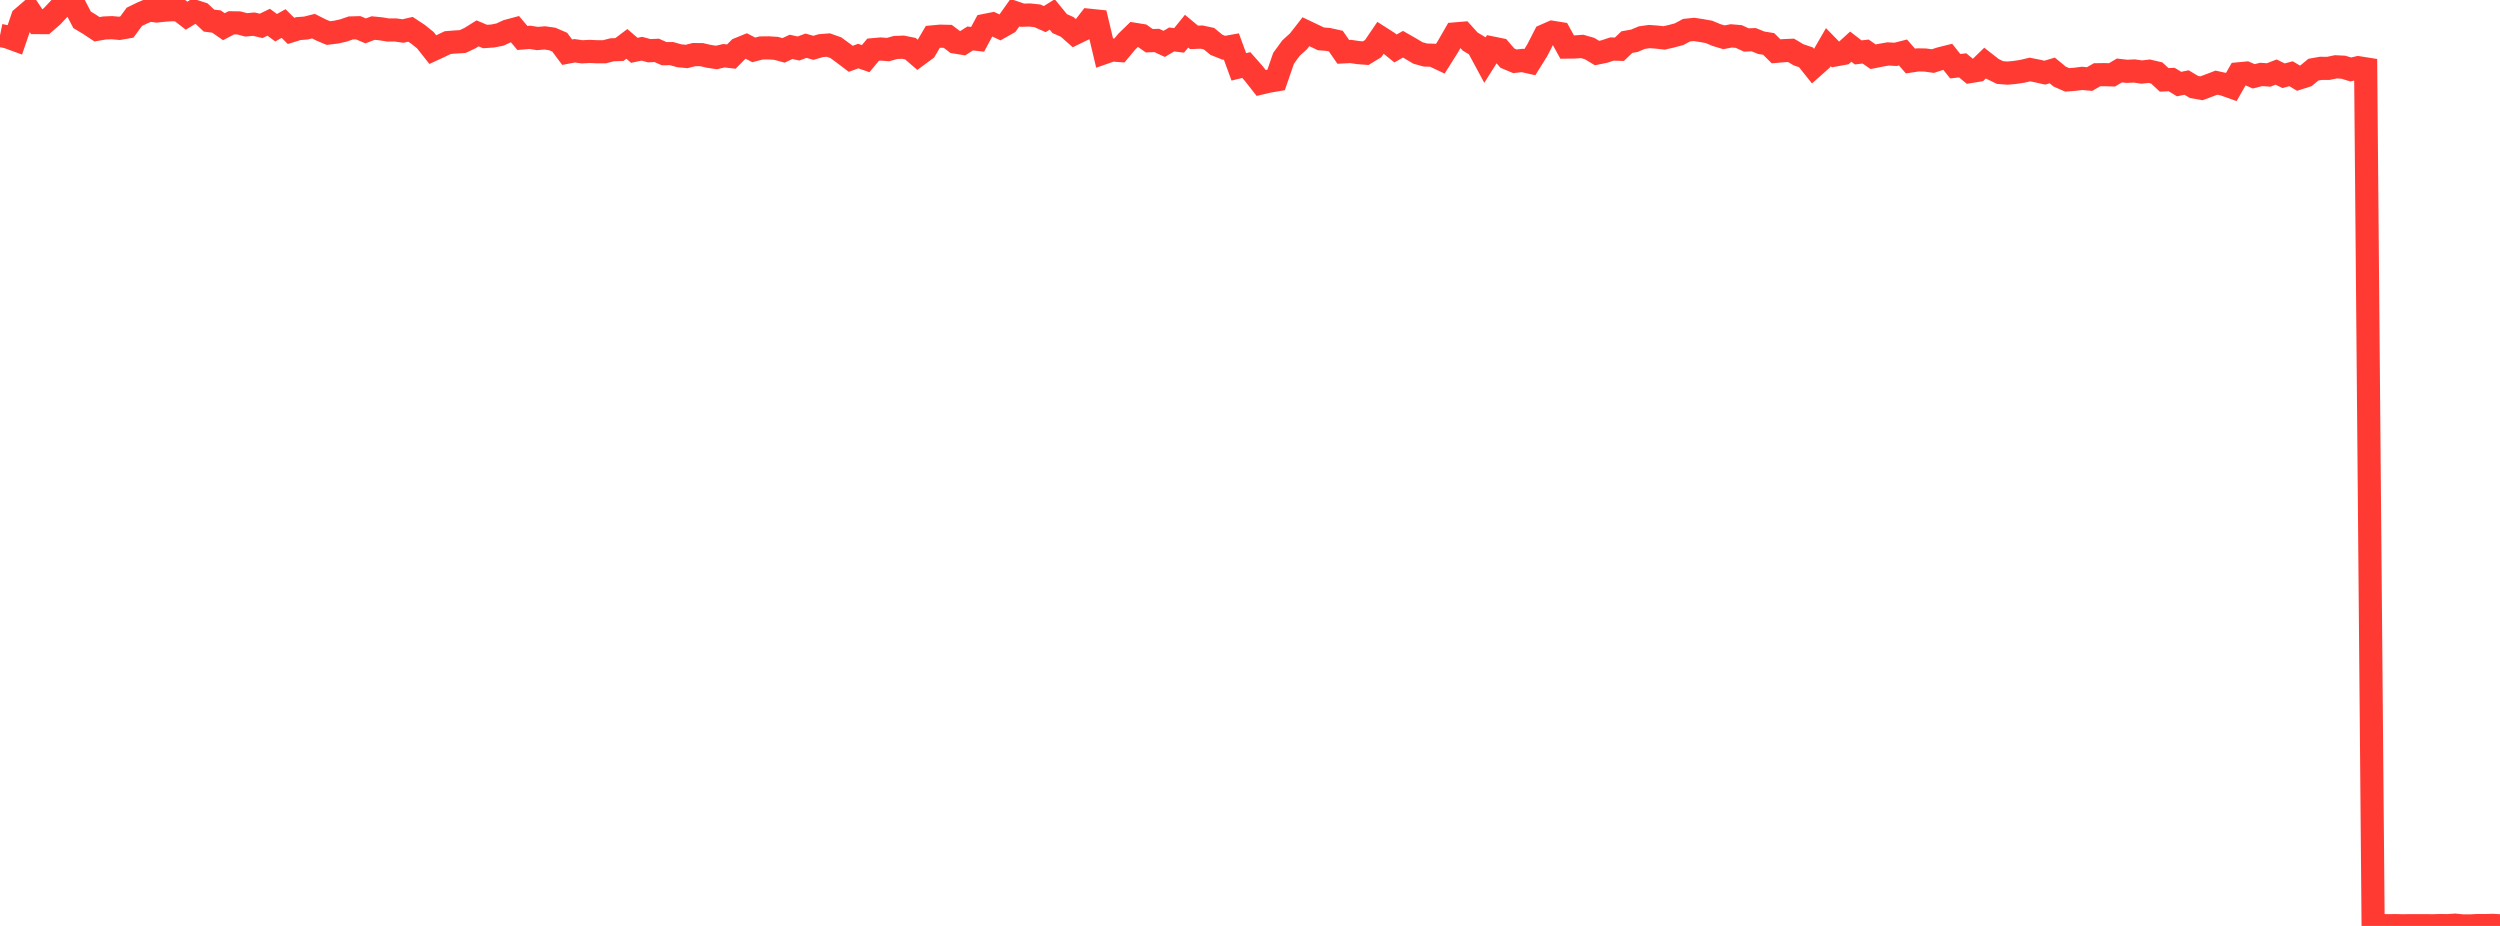 <?xml version="1.0" standalone="no"?>
<!DOCTYPE svg PUBLIC "-//W3C//DTD SVG 1.1//EN" "http://www.w3.org/Graphics/SVG/1.1/DTD/svg11.dtd">

<svg width="135" height="50" viewBox="0 0 135 50" preserveAspectRatio="none" 
  xmlns="http://www.w3.org/2000/svg"
  xmlns:xlink="http://www.w3.org/1999/xlink">


<polyline points="0.0, 1.911 0.403, 1.994 0.806, 2.141 1.209, 0.96 1.612, 0.614 2.015, 1.219 2.418, 1.222 2.821, 0.87 3.224, 0.44 3.627, 0.0 4.03, 0.299 4.433, 1.071 4.836, 1.313 5.239, 1.581 5.642, 1.511 6.045, 1.494 6.448, 1.531 6.851, 1.46 7.254, 0.909 7.657, 0.712 8.06, 0.539 8.463, 0.594 8.866, 0.551 9.269, 0.523 9.672, 0.536 10.075, 0.847 10.478, 0.602 10.881, 0.732 11.284, 1.112 11.687, 1.162 12.09, 1.442 12.493, 1.231 12.896, 1.238 13.299, 1.343 13.701, 1.304 14.104, 1.397 14.507, 1.201 14.91, 1.497 15.313, 1.271 15.716, 1.669 16.119, 1.544 16.522, 1.513 16.925, 1.412 17.328, 1.615 17.731, 1.785 18.134, 1.737 18.537, 1.648 18.94, 1.51 19.343, 1.498 19.746, 1.668 20.149, 1.515 20.552, 1.554 20.955, 1.62 21.358, 1.618 21.761, 1.676 22.164, 1.582 22.567, 1.847 22.97, 2.171 23.373, 2.68 23.776, 2.494 24.179, 2.3 24.582, 2.268 24.985, 2.243 25.388, 2.053 25.791, 1.802 26.194, 1.972 26.597, 1.945 27.0, 1.866 27.403, 1.679 27.806, 1.571 28.209, 2.05 28.612, 2.015 29.015, 2.079 29.418, 2.047 29.821, 2.104 30.224, 2.277 30.627, 2.818 31.03, 2.742 31.433, 2.798 31.836, 2.777 32.239, 2.795 32.642, 2.795 33.045, 2.691 33.448, 2.674 33.851, 2.37 34.254, 2.718 34.657, 2.631 35.06, 2.739 35.463, 2.72 35.866, 2.899 36.269, 2.895 36.672, 3.01 37.075, 3.049 37.478, 2.948 37.881, 2.95 38.284, 3.043 38.687, 3.104 39.09, 3.009 39.493, 3.056 39.896, 2.647 40.299, 2.483 40.701, 2.694 41.104, 2.59 41.507, 2.585 41.91, 2.611 42.313, 2.72 42.716, 2.53 43.119, 2.619 43.522, 2.469 43.925, 2.583 44.328, 2.464 44.731, 2.433 45.134, 2.576 45.537, 2.87 45.94, 3.175 46.343, 3.028 46.746, 3.167 47.149, 2.683 47.552, 2.646 47.955, 2.676 48.358, 2.564 48.761, 2.548 49.164, 2.63 49.567, 2.977 49.97, 2.679 50.373, 1.991 50.776, 1.954 51.179, 1.963 51.582, 2.27 51.985, 2.336 52.388, 2.077 52.791, 2.123 53.194, 1.372 53.597, 1.292 54.0, 1.478 54.403, 1.251 54.806, 0.684 55.209, 0.821 55.612, 0.811 56.015, 0.854 56.418, 1.032 56.821, 0.78 57.224, 1.274 57.627, 1.453 58.03, 1.808 58.433, 1.612 58.836, 1.095 59.239, 1.137 59.642, 2.838 60.045, 2.697 60.448, 2.727 60.851, 2.243 61.254, 1.851 61.657, 1.916 62.06, 2.199 62.463, 2.184 62.866, 2.37 63.269, 2.13 63.672, 2.181 64.075, 1.684 64.478, 2.018 64.881, 2.002 65.284, 2.088 65.687, 2.419 66.09, 2.58 66.493, 2.508 66.896, 3.611 67.299, 3.512 67.701, 3.967 68.104, 4.48 68.507, 4.386 68.91, 4.317 69.313, 3.147 69.716, 2.596 70.119, 2.229 70.522, 1.713 70.925, 1.905 71.328, 2.098 71.731, 2.13 72.134, 2.219 72.537, 2.801 72.94, 2.78 73.343, 2.84 73.746, 2.872 74.149, 2.627 74.552, 2.035 74.955, 2.292 75.358, 2.618 75.761, 2.388 76.164, 2.619 76.567, 2.859 76.97, 2.971 77.373, 2.983 77.776, 3.173 78.179, 2.533 78.582, 1.831 78.985, 1.797 79.388, 2.244 79.791, 2.485 80.194, 3.234 80.597, 2.596 81.0, 2.678 81.403, 3.142 81.806, 3.31 82.209, 3.265 82.612, 3.356 83.015, 2.708 83.418, 1.921 83.821, 1.744 84.224, 1.809 84.627, 2.542 85.03, 2.537 85.433, 2.507 85.836, 2.622 86.239, 2.863 86.642, 2.781 87.045, 2.647 87.448, 2.659 87.851, 2.273 88.254, 2.202 88.657, 2.032 89.06, 1.974 89.463, 2.003 89.866, 2.048 90.269, 1.954 90.672, 1.846 91.075, 1.63 91.478, 1.589 91.881, 1.65 92.284, 1.722 92.687, 1.891 93.09, 2.013 93.493, 1.937 93.896, 1.972 94.299, 2.158 94.701, 2.144 95.104, 2.307 95.507, 2.373 95.91, 2.772 96.313, 2.737 96.716, 2.718 97.119, 2.958 97.522, 3.095 97.925, 3.601 98.328, 3.243 98.731, 2.546 99.134, 2.961 99.537, 2.886 99.94, 2.519 100.343, 2.83 100.746, 2.783 101.149, 3.064 101.552, 2.983 101.955, 2.913 102.358, 2.935 102.761, 2.833 103.164, 3.295 103.567, 3.234 103.97, 3.242 104.373, 3.298 104.776, 3.168 105.179, 3.067 105.582, 3.575 105.985, 3.529 106.388, 3.864 106.791, 3.797 107.194, 3.405 107.597, 3.72 108.0, 3.917 108.403, 3.948 108.806, 3.911 109.209, 3.85 109.612, 3.753 110.015, 3.833 110.418, 3.924 110.821, 3.804 111.224, 4.137 111.627, 4.313 112.03, 4.283 112.433, 4.232 112.836, 4.269 113.239, 4.037 113.642, 4.031 114.045, 4.043 114.448, 3.805 114.851, 3.851 115.254, 3.833 115.657, 3.891 116.06, 3.845 116.463, 3.939 116.866, 4.314 117.269, 4.295 117.672, 4.539 118.075, 4.456 118.478, 4.697 118.881, 4.767 119.284, 4.617 119.687, 4.463 120.09, 4.551 120.493, 4.695 120.896, 3.986 121.299, 3.948 121.701, 4.121 122.104, 4.019 122.507, 4.048 122.91, 3.892 123.313, 4.09 123.716, 3.981 124.119, 4.222 124.522, 4.093 124.925, 3.761 125.328, 3.69 125.731, 3.692 126.134, 3.608 126.537, 3.628 126.94, 3.751 127.343, 3.655 127.746, 3.719 128.149, 49.99 128.552, 49.978 128.955, 49.99 129.358, 49.984 129.761, 49.993 130.164, 49.987 130.567, 49.988 130.97, 49.989 131.373, 49.991 131.776, 49.981 132.179, 49.985 132.582, 49.959 132.985, 50 133.388, 50.0 133.791, 49.98 134.194, 49.983 134.597, 49.97 135.0, 49.994" fill="none" stroke="#ff3a33" stroke-width="1.25"/>

</svg>